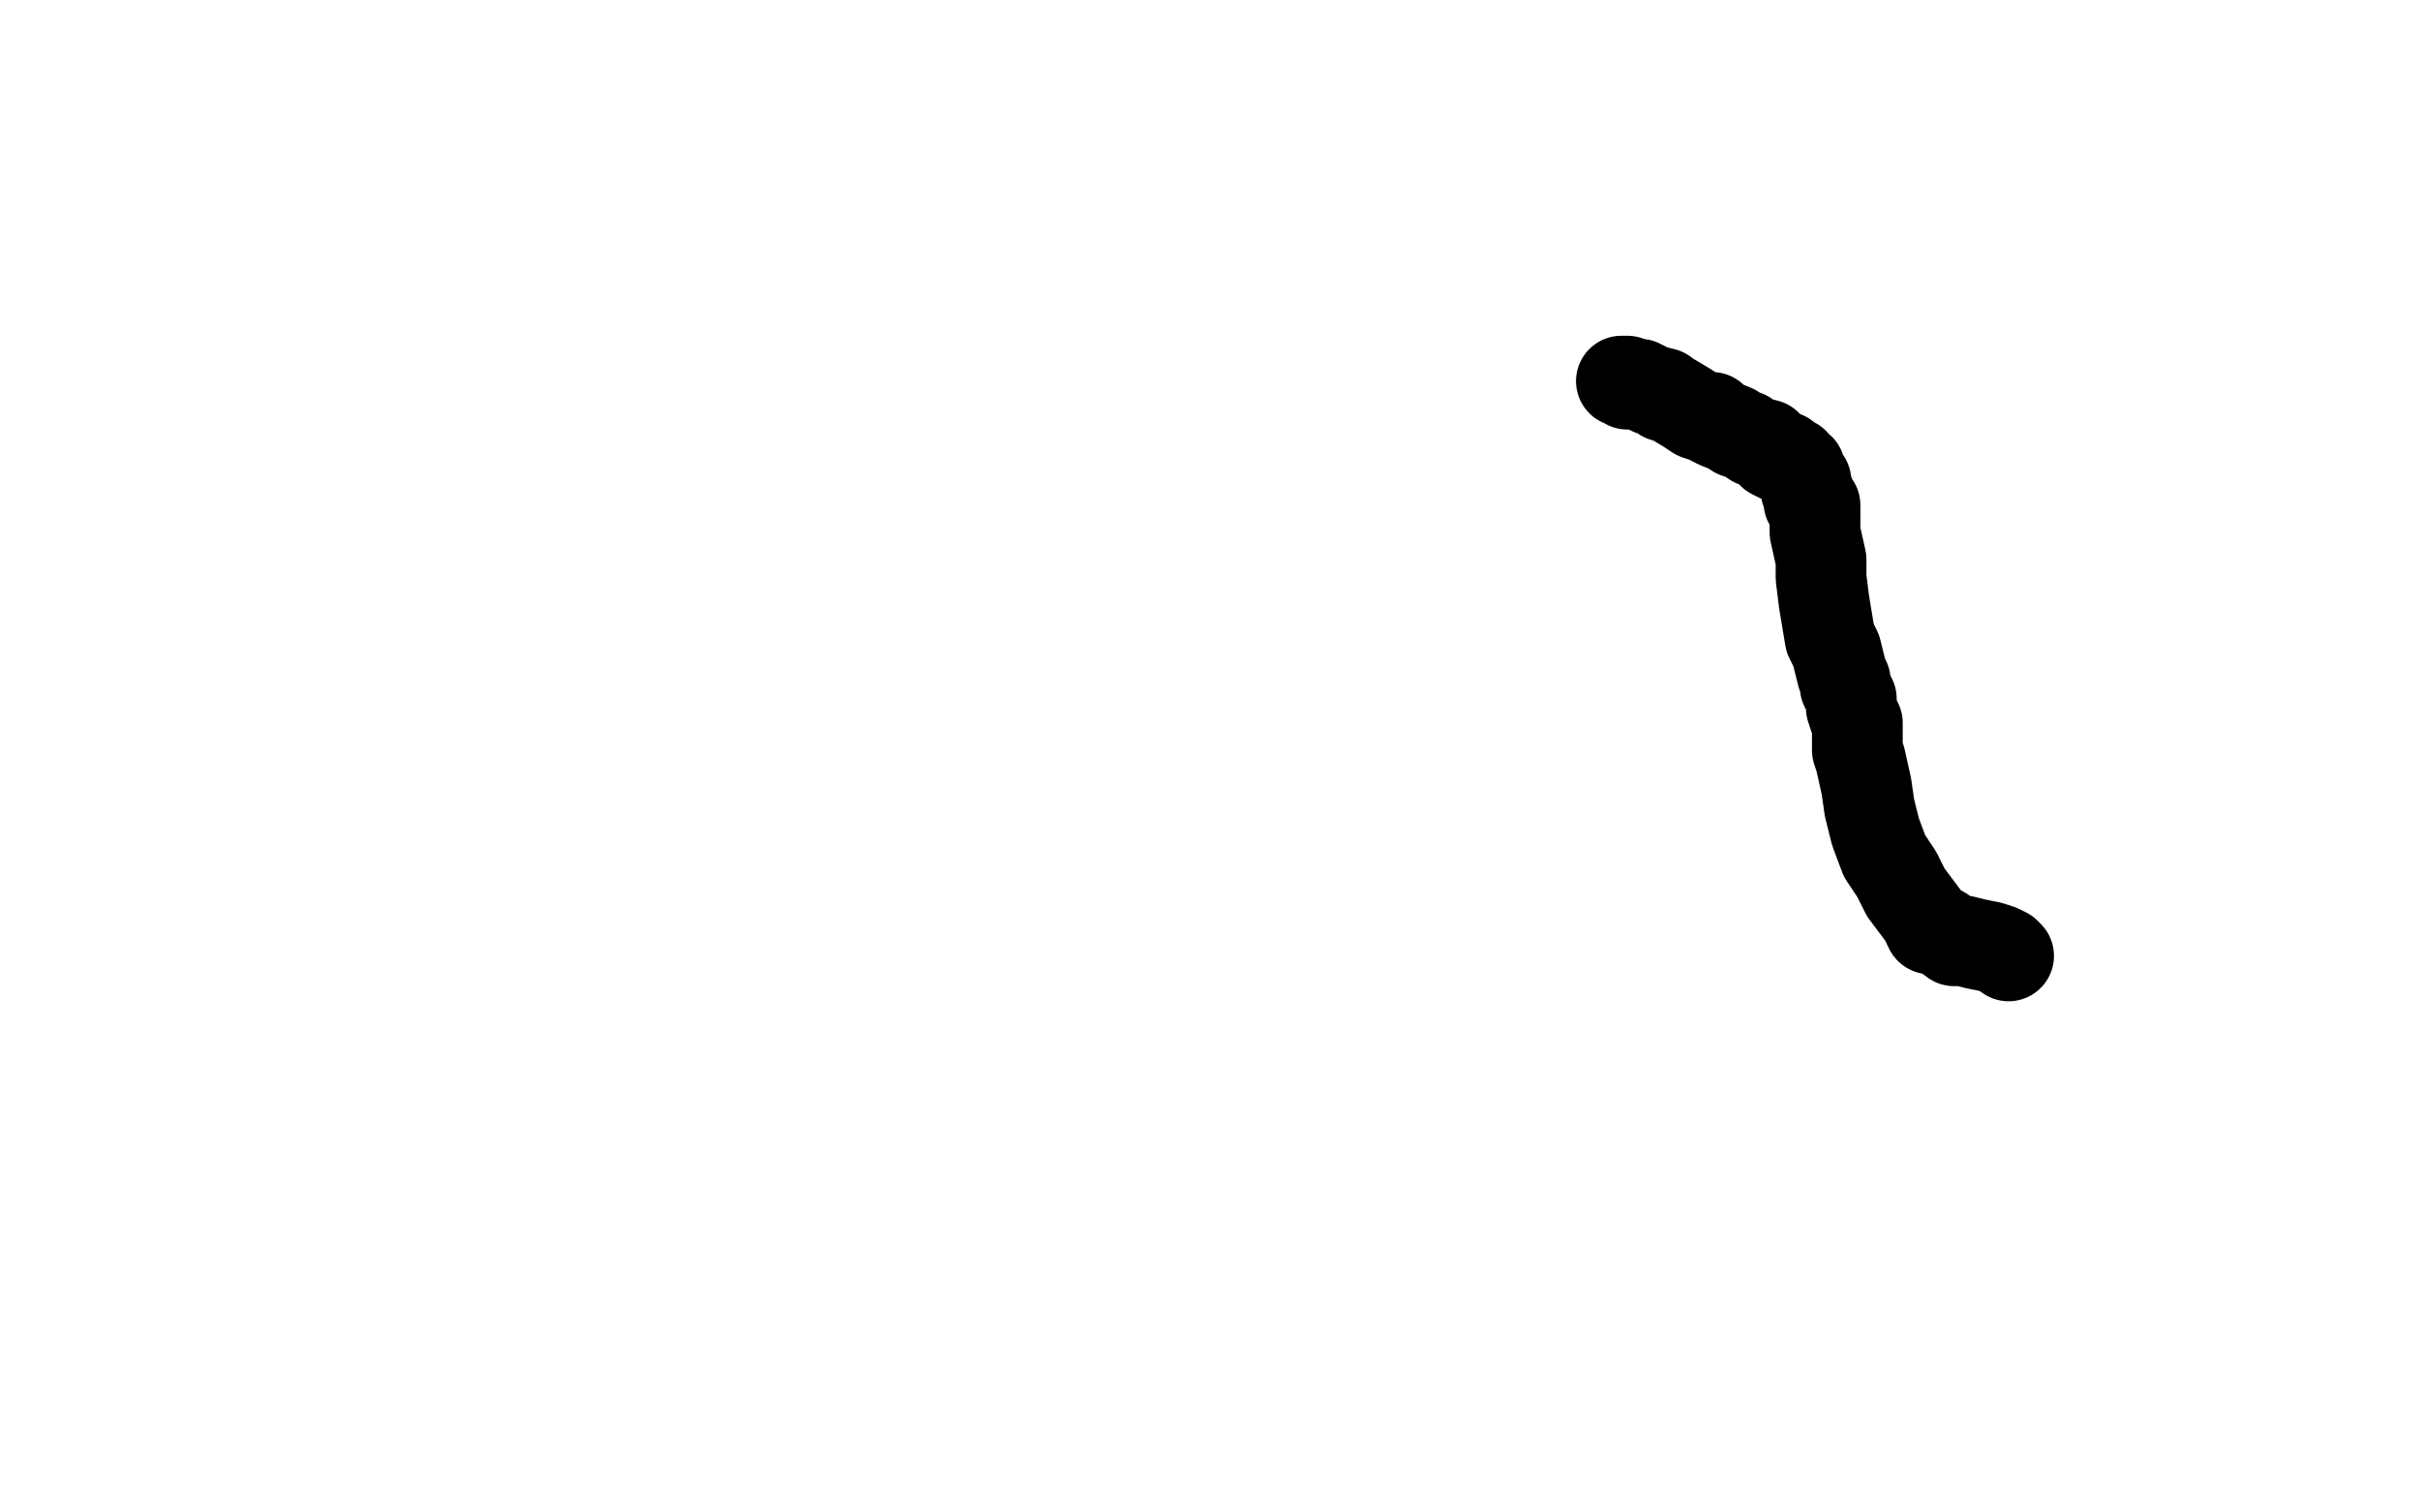 <?xml version="1.0" standalone="no"?>
<!DOCTYPE svg PUBLIC "-//W3C//DTD SVG 1.1//EN"
"http://www.w3.org/Graphics/SVG/1.1/DTD/svg11.dtd">

<svg width="800" height="500" version="1.1" xmlns="http://www.w3.org/2000/svg" xmlns:xlink="http://www.w3.org/1999/xlink" style="stroke-antialiasing: false"><desc>This SVG has been created on https://colorillo.com/</desc><rect x='0' y='0' width='800' height='500' style='fill: rgb(255,255,255); stroke-width:0' /><polyline points="536,126 538,126 538,126 538,127 538,127 539,127 539,127 541,127 541,127 542,127 542,127 544,128 544,128 546,129 550,130 550,131 553,132 558,135 561,137 564,138 566,138 566,139 568,140 573,142 574,143 577,144 580,146 584,147 585,148 586,150 588,151 590,151 592,153 593,153 594,155 595,155 595,157 596,158 597,159 597,161 597,162 598,163 598,164 598,166 599,166 600,167 600,168 600,169 600,176 602,185 602,191 603,199 604,205 605,211 607,215 608,219 609,223 610,225 610,227 612,231 612,234 613,237 614,239 614,240 614,243 614,244 614,246 614,248 615,251 617,260 618,267 620,275 623,283 627,289 630,295 633,299 636,303 638,307" style="fill: none; stroke: #000000; stroke-width: 30; stroke-linejoin: round; stroke-linecap: round; stroke-antialiasing: false; stroke-antialias: 0; opacity: 1.0"/>
<polyline points="638,307 642,308 646,311 649,311 653,312 658,313 661,314 663,315 664,316" style="fill: none; stroke: #000000; stroke-width: 30; stroke-linejoin: round; stroke-linecap: round; stroke-antialiasing: false; stroke-antialias: 0; opacity: 1.0"/>
</svg>
